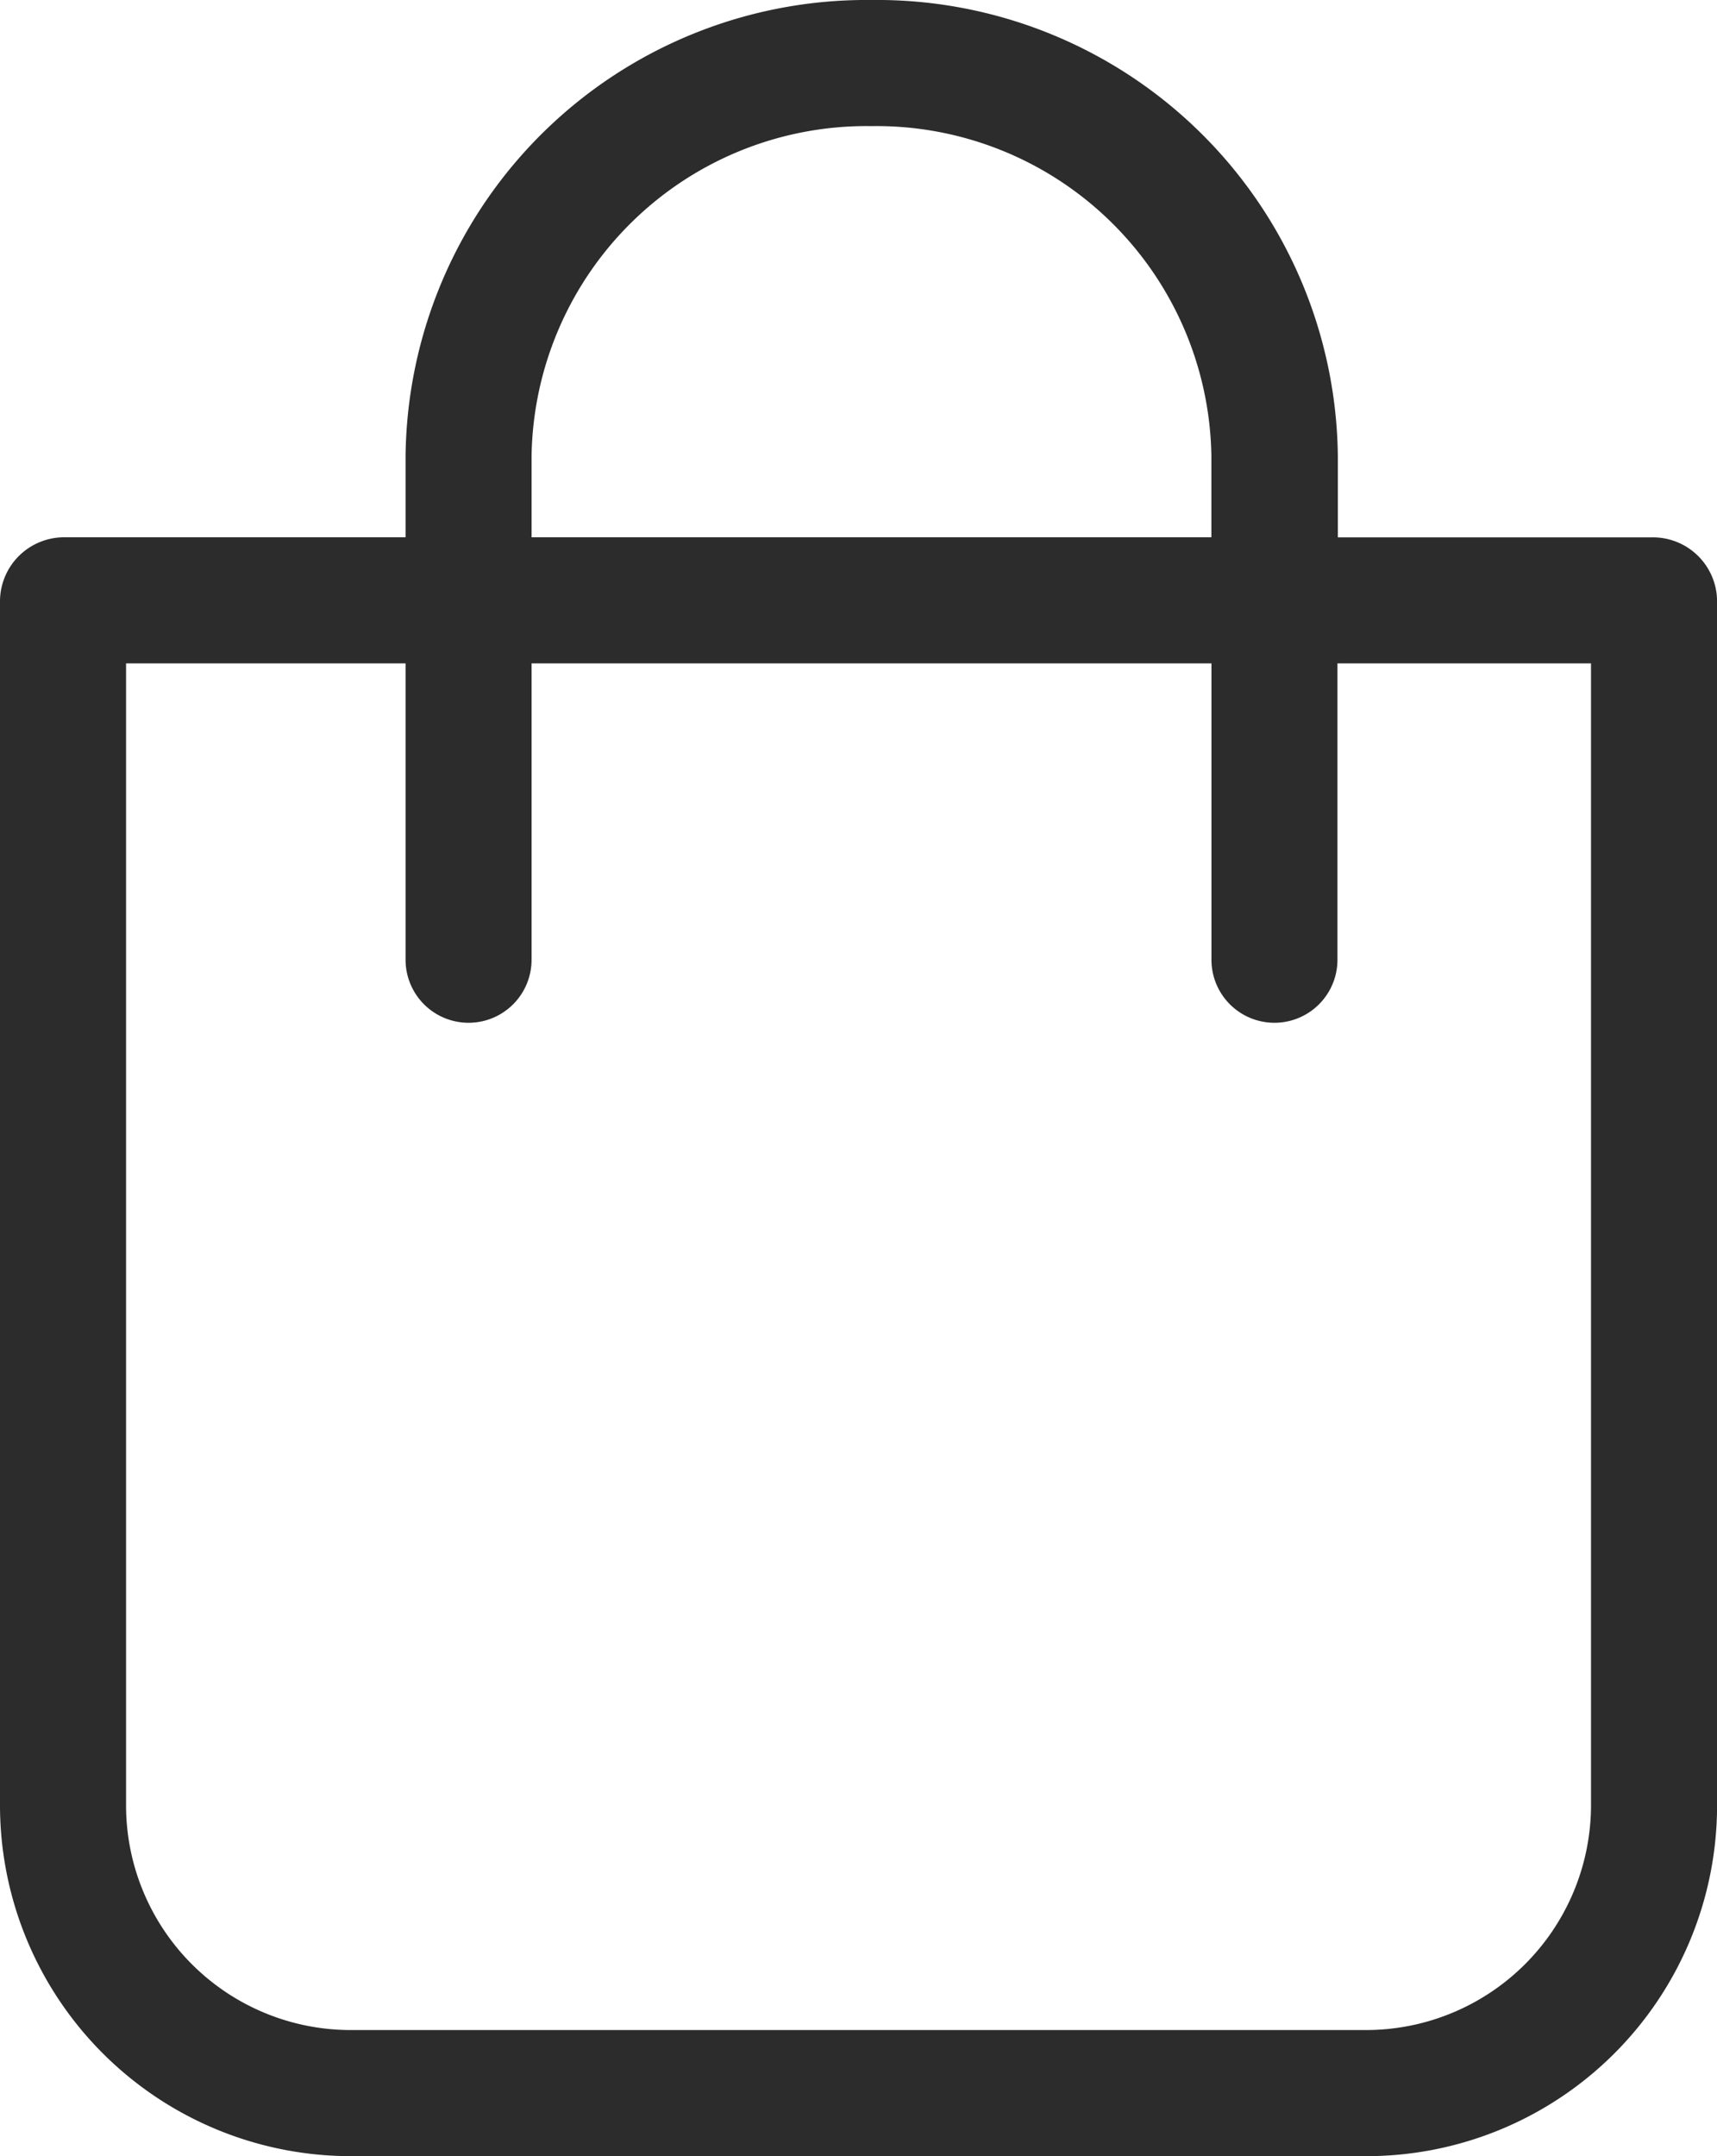 <svg xmlns="http://www.w3.org/2000/svg" width="26.464" height="33.22" viewBox="0 0 26.464 33.22">
  <g id="Group_127" data-name="Group 127" transform="translate(0.25 0.25)">
    <g id="Group_178" data-name="Group 178">
      <path id="Path_56" data-name="Path 56" d="M5.177,32.72H20.788a5.154,5.154,0,0,0,5.177-5.129V9a.739.739,0,0,0-.745-.721h-5.1V6.772A6.855,6.855,0,0,0,13.183,0,6.855,6.855,0,0,0,6.251,6.772V8.278H.745A.739.739,0,0,0,0,9V27.591A5.159,5.159,0,0,0,5.177,32.72M7.693,6.772a5.414,5.414,0,0,1,5.489-5.329,5.414,5.414,0,0,1,5.489,5.329V8.278H7.693ZM1.442,9.721H6.251v4.816a.721.721,0,1,0,1.442,0V9.721H18.672v4.816a.721.721,0,1,0,1.442,0V9.721h4.408V27.591a3.718,3.718,0,0,1-3.734,3.686H5.177a3.713,3.713,0,0,1-3.734-3.686V9.721" fill="#2c2c2c" stroke="#2c2c2c" stroke-width="0.5"/>
    </g>
  </g>
</svg>
